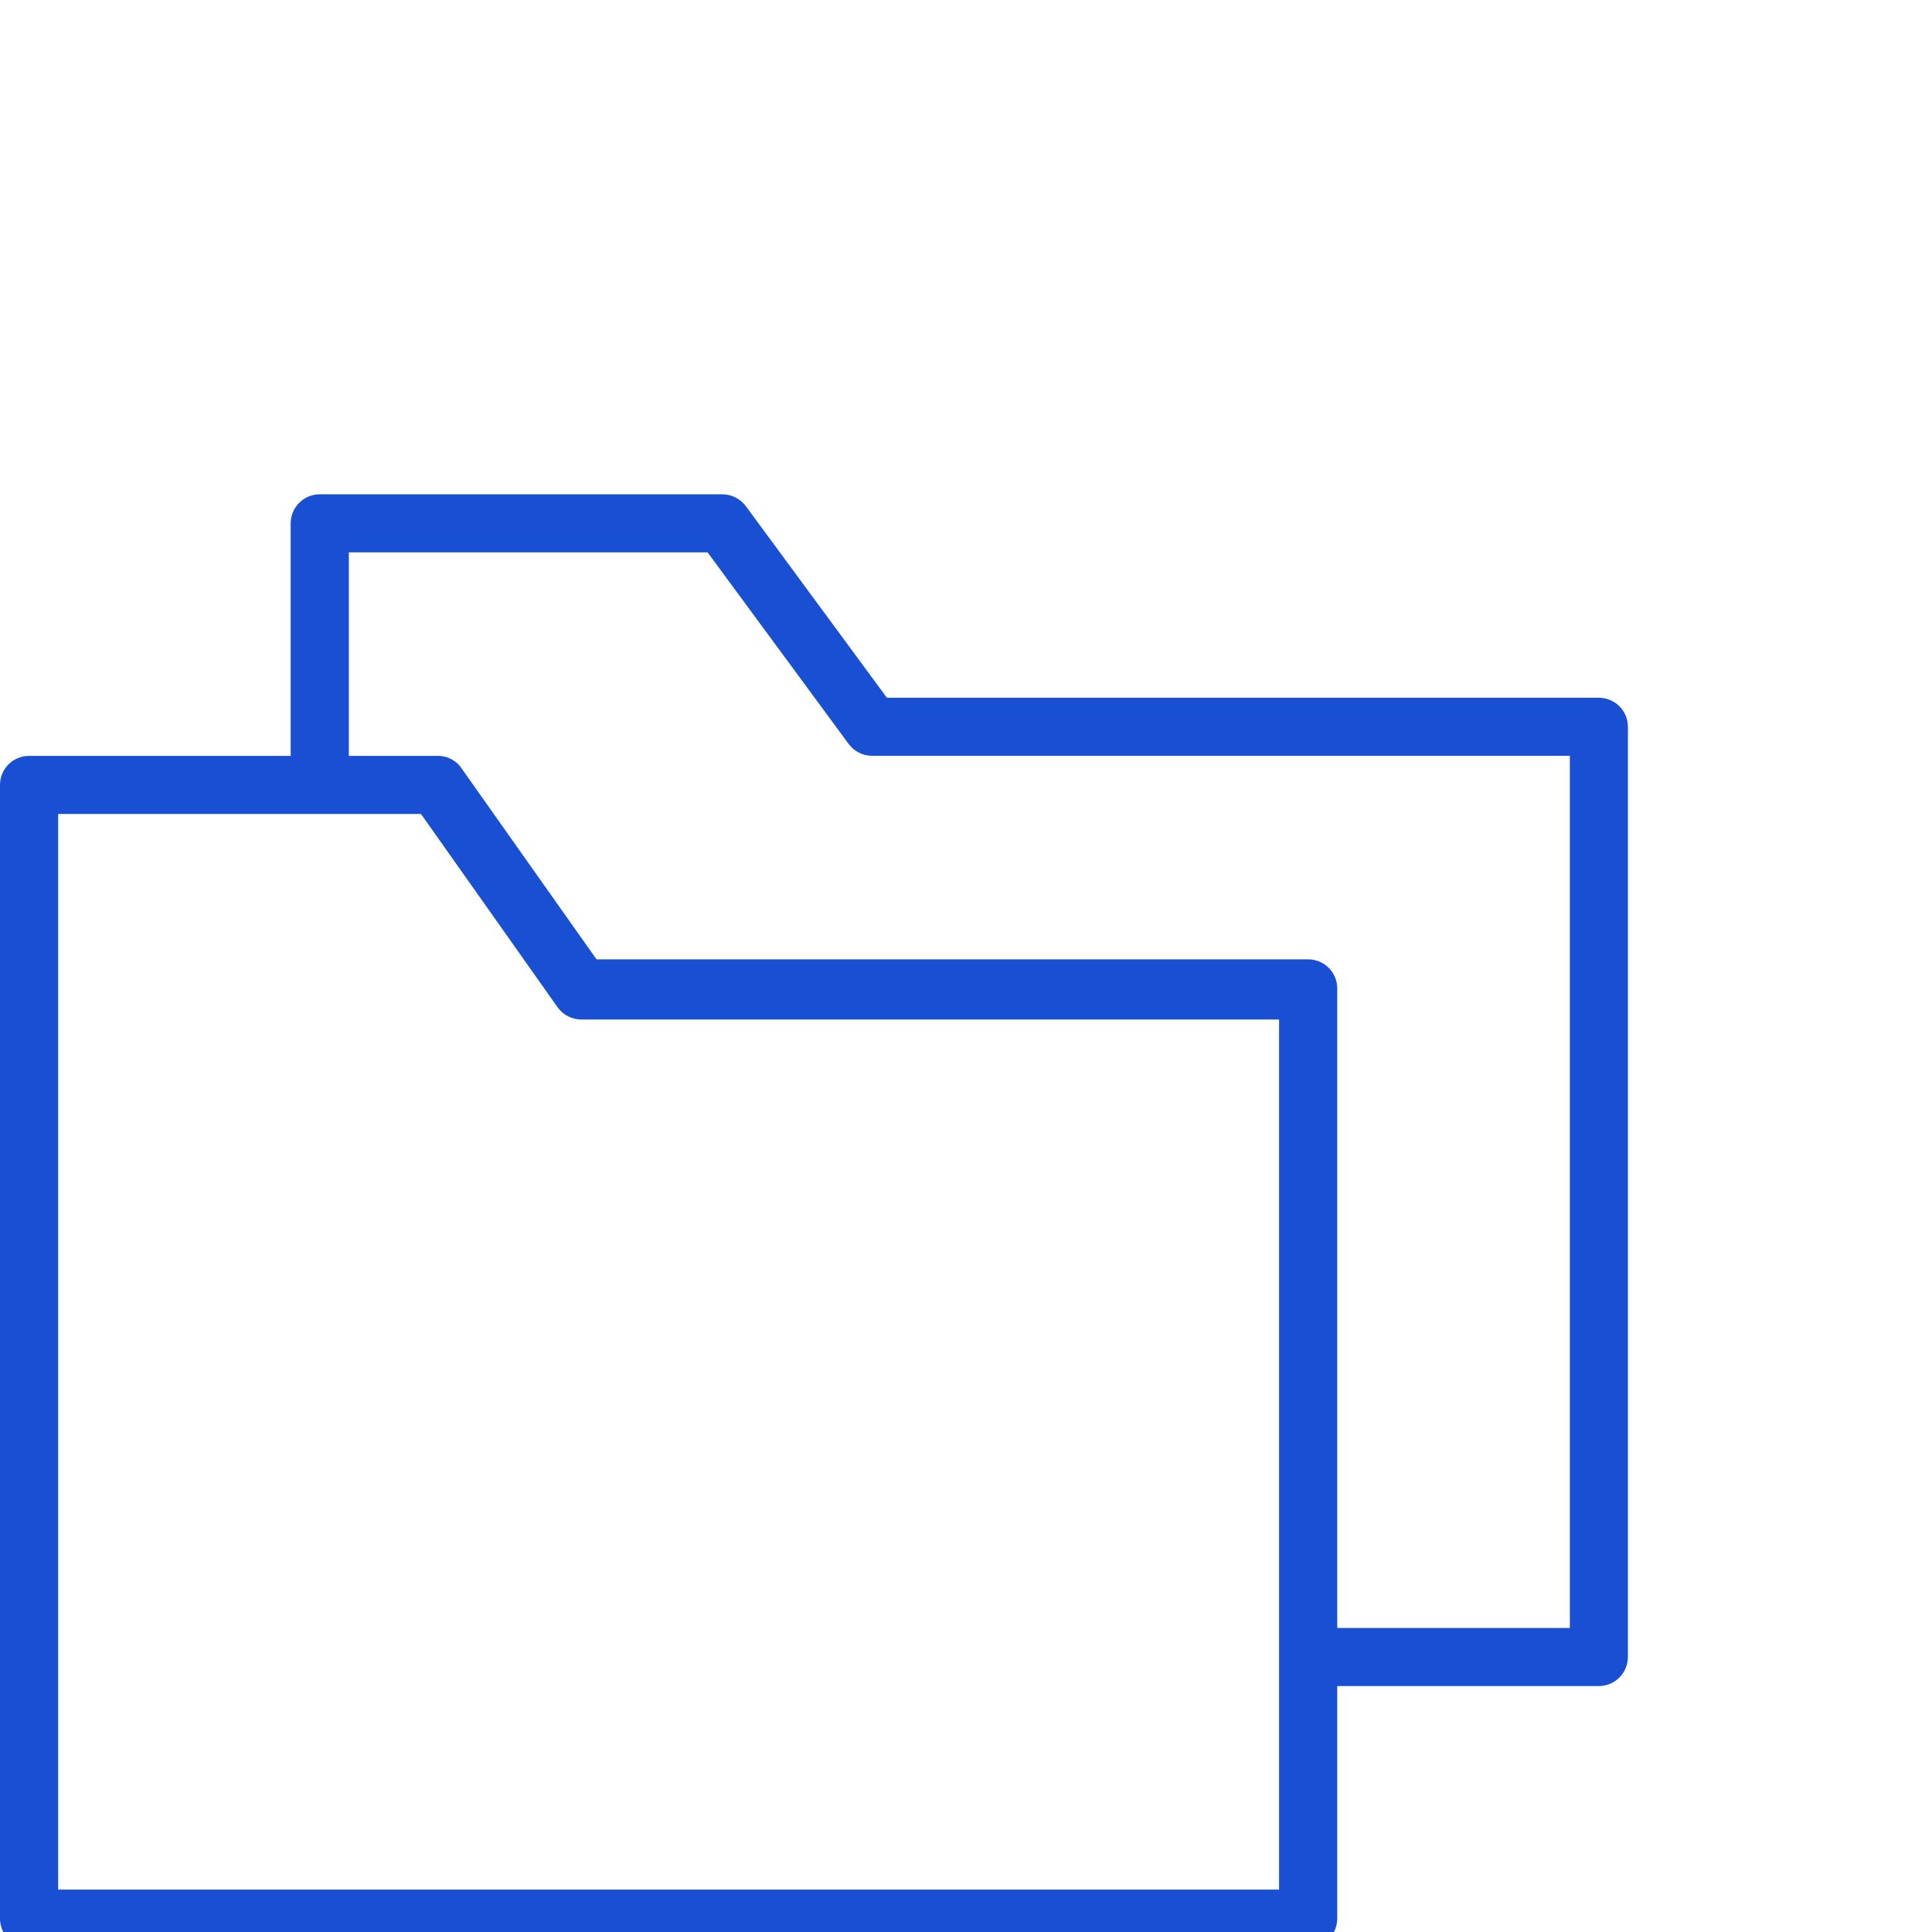 <?xml version="1.0" encoding="UTF-8"?><svg id="Capa_1" xmlns="http://www.w3.org/2000/svg" xmlns:xlink="http://www.w3.org/1999/xlink" viewBox="0 0 20 20"><defs><style>.cls-1{fill:none;}.cls-2{clip-path:url(#clippath);}.cls-3{fill:#194fd3;}</style><clipPath id="clippath"><rect class="cls-1" y="5.116" width="16.852" height="15.046"/></clipPath></defs><g class="cls-2"><path class="cls-3" d="M16.25,16.853h-2.407v-6.621c0-.08-.032-.157-.088-.213-.056-.056-.133-.088-.213-.088H6.175l-1.414-2.001c-.061-.072-.153-.111-.247-.105h-.903v-2.107h3.714l1.46,1.983c.057,.077,.147,.124,.244,.123h7.222v9.028Zm-3.009,2.708H.602V8.426h3.756l1.414,2.001c.057,.08,.149,.127,.247,.127h7.222v9.007Zm3.31-12.338h-7.37l-1.46-1.983c-.057-.077-.148-.123-.244-.123H3.31c-.166,0-.301,.135-.301,.301v2.407H.301C.135,7.824,0,7.959,0,8.125v11.736c0,.08,.032,.157,.088,.213,.057,.057,.133,.088,.213,.088H13.542c.08,0,.156-.031,.213-.088,.056-.056,.088-.133,.088-.213v-2.407h2.708c.08,0,.156-.032,.213-.088,.056-.057,.088-.133,.088-.213V7.524c0-.08-.032-.157-.088-.213-.057-.056-.133-.088-.213-.088Z"/></g></svg>